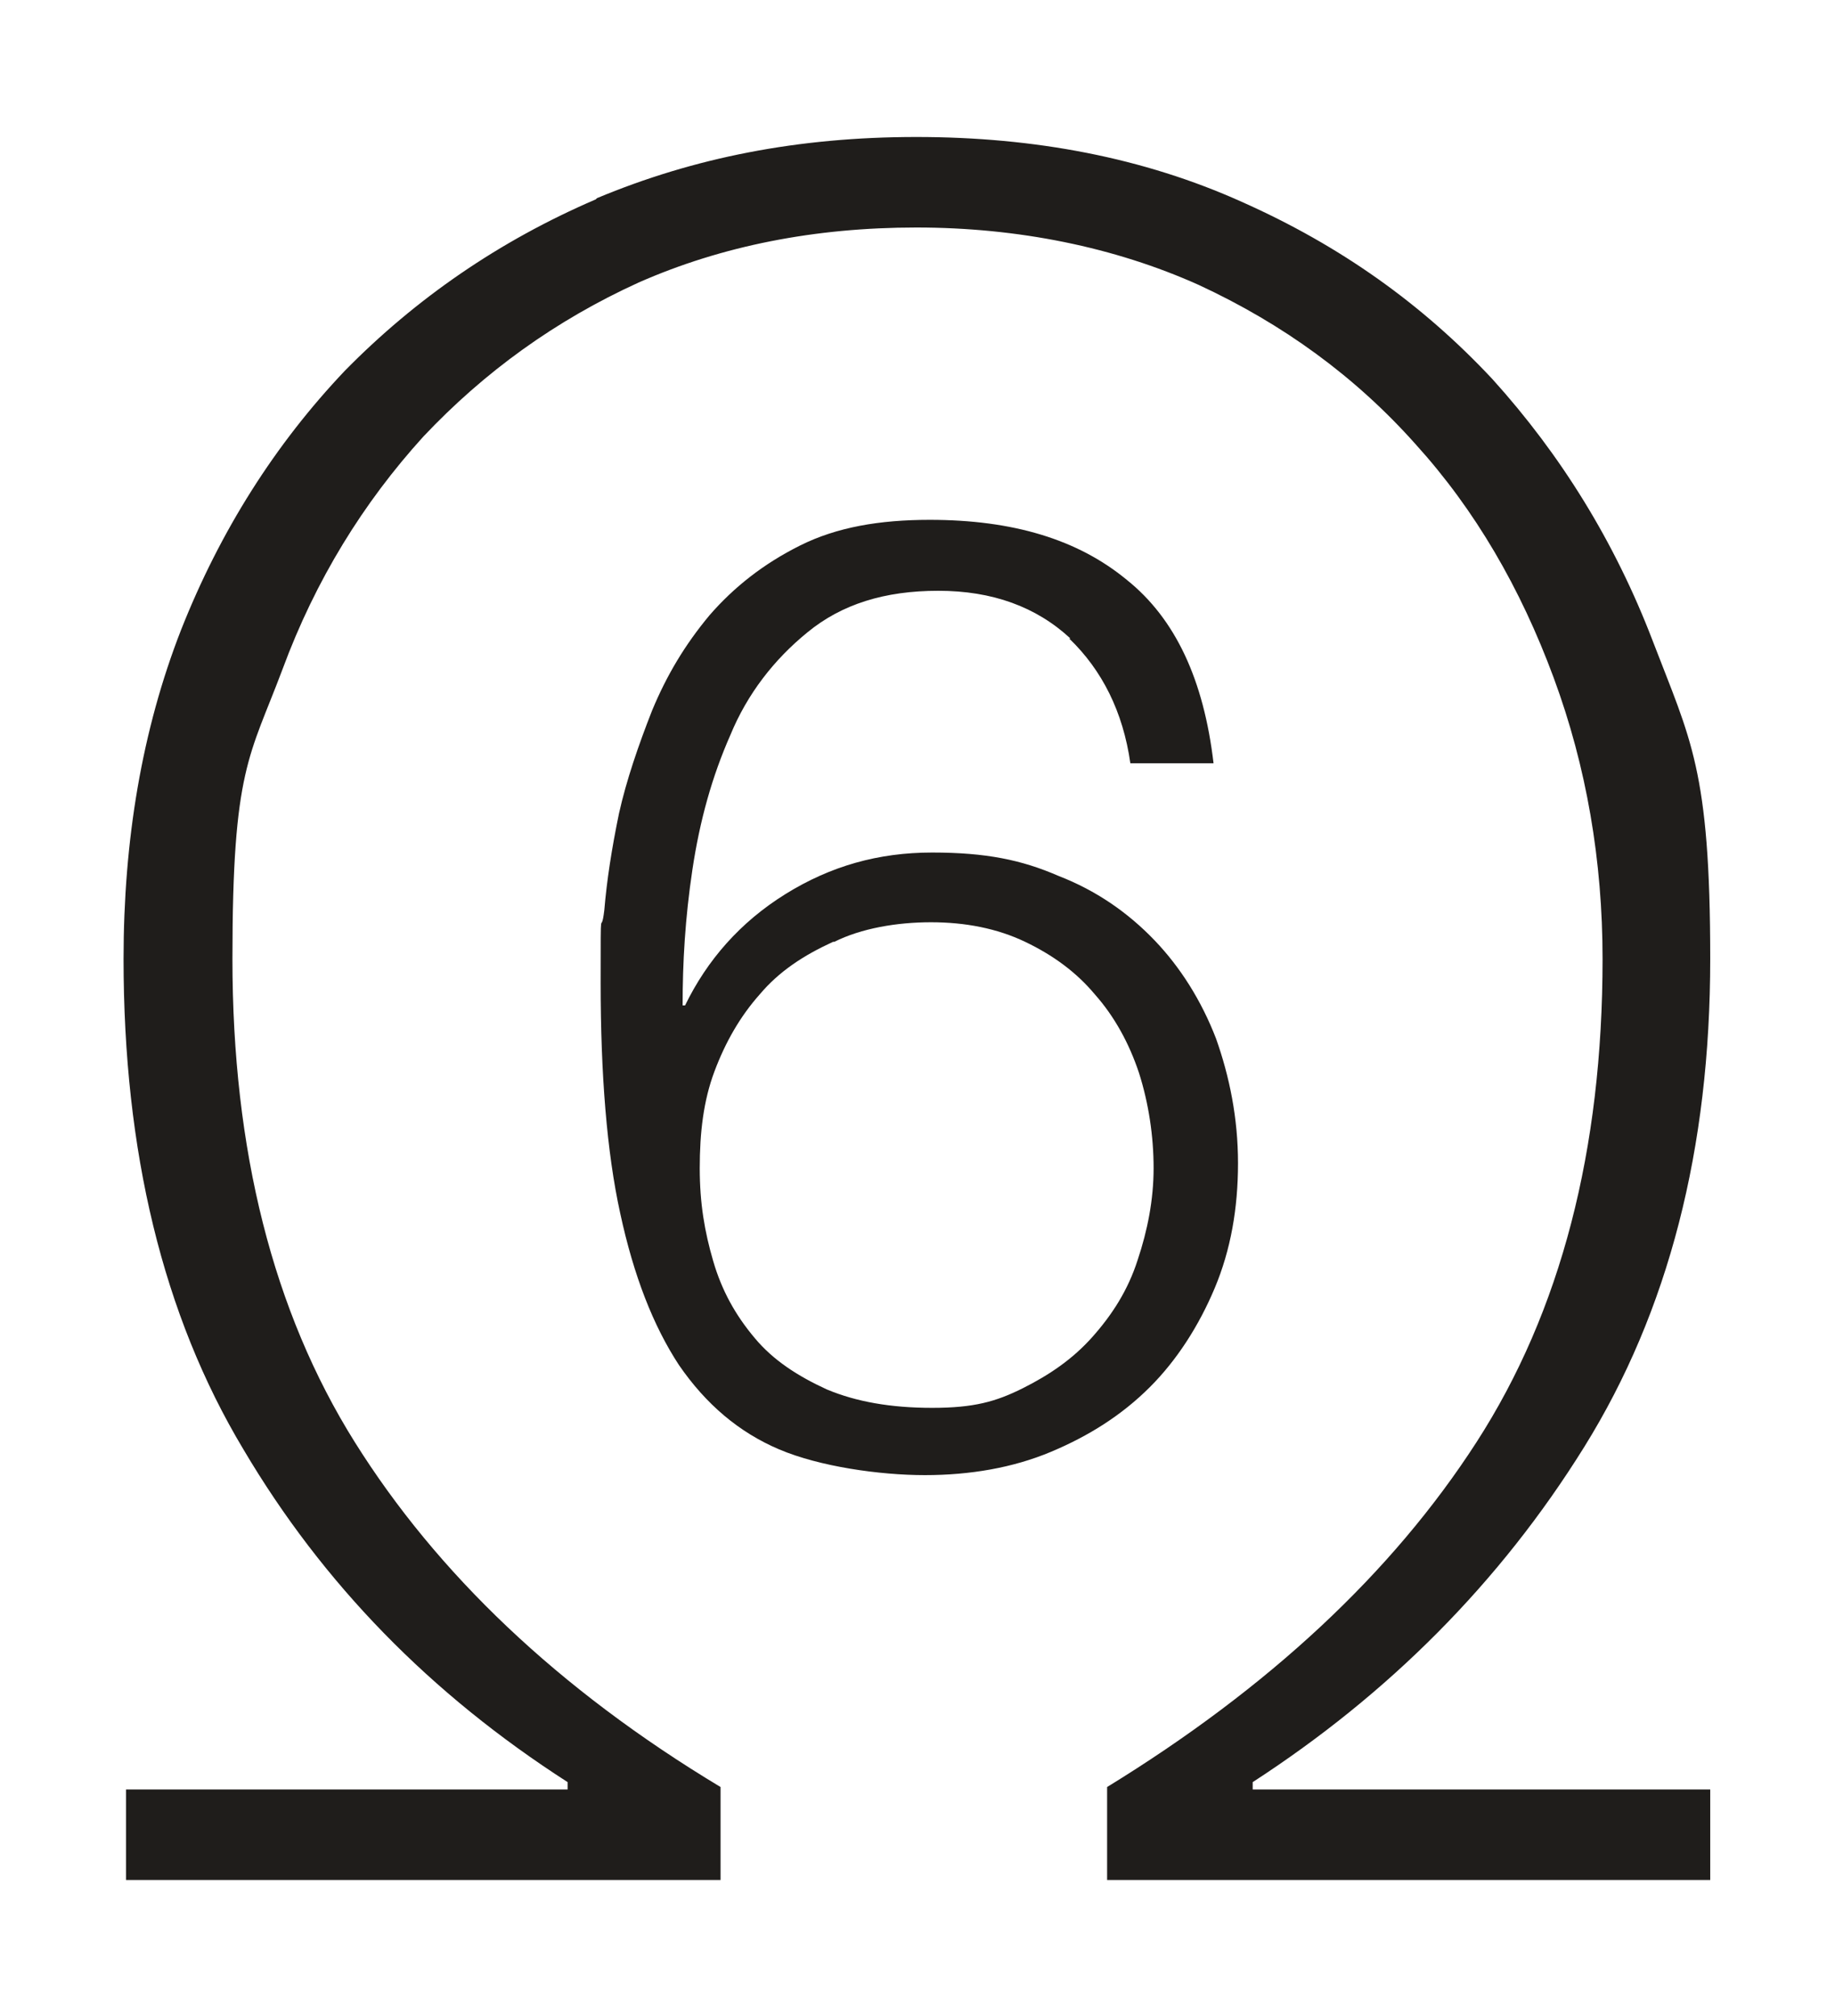 <?xml version="1.0" encoding="UTF-8"?> <svg xmlns="http://www.w3.org/2000/svg" id="b" version="1.1" viewBox="0 0 150 164.8"><defs><style> .cls-1 { fill: #1f1d1b; stroke-width: 0px; } </style></defs><g id="c"><g><path class="cls-1" d="M68.1,77c-2.4,1.1-4.4,2.4-6,4.3-1.6,1.8-2.8,3.9-3.7,6.3s-1.2,5-1.2,7.9.4,5.2,1.1,7.6c.7,2.4,1.8,4.4,3.4,6.3,1.5,1.8,3.5,3.1,5.9,4.2,2.4,1,5.2,1.5,8.6,1.5s5.2-.5,7.4-1.6,4.1-2.4,5.7-4.2c1.6-1.8,2.9-3.8,3.7-6.3.8-2.4,1.3-4.9,1.3-7.5s-.4-5.3-1.2-7.8c-.8-2.4-2-4.6-3.6-6.4-1.5-1.8-3.4-3.2-5.7-4.3-2.3-1.1-4.9-1.6-7.7-1.6s-5.7.5-7.9,1.6M87.5,52.2c-2.8-2.6-6.4-3.9-10.8-3.9s-7.9,1.1-10.7,3.4c-2.7,2.2-4.9,5-6.3,8.4-1.5,3.4-2.5,7-3.1,11s-.8,7.6-.8,11.1h.2c1.8-3.7,4.5-6.8,8.2-9.1,3.7-2.3,7.6-3.4,12-3.4s7.3.6,10.3,1.9c3.1,1.2,5.7,3,7.9,5.3,2.1,2.2,3.8,4.9,5,8,1.1,3.1,1.8,6.5,1.8,10.2s-.6,7.1-1.9,10.2c-1.3,3.1-3.1,5.9-5.3,8.1-2.3,2.3-5,4-8.1,5.3-3.1,1.3-6.6,1.9-10.3,1.9s-8.6-.7-11.9-2.1c-3.3-1.4-6-3.7-8.2-6.9-2.1-3.2-3.7-7.3-4.8-12.4-1.1-5-1.6-11.4-1.6-18.8s0-3.5.3-6c.2-2.4.6-5,1.2-7.9.6-2.7,1.6-5.6,2.7-8.4,1.2-2.9,2.7-5.4,4.7-7.8,2-2.3,4.4-4.2,7.4-5.7,3-1.5,6.5-2.1,10.6-2.1,6.8,0,12.1,1.6,16.1,4.9,4,3.2,6.3,8.2,7.1,15h-6.8c-.6-4.2-2.3-7.6-5-10.2"></path><path class="cls-1" d="M48.7,16.3c-7.9,3.4-14.7,8.1-20.5,14-5.7,6-10.2,13.1-13.4,21.2-3.2,8.2-4.7,17.2-4.7,26.9,0,15.7,3.2,29.1,9.8,40.1,6.5,11,15.3,20,26.5,27.2v.6H10.3v7.4h48.6v-7.6c-13.3-8-23.2-17.5-29.9-28.2-6.7-10.7-10-23.9-10-39.5s1.4-16.5,4.1-23.7c2.7-7.3,6.6-13.6,11.5-19,5-5.3,10.8-9.5,17.6-12.6,6.8-3,14.4-4.5,22.7-4.5s16.2,1.6,23.1,4.7c6.9,3.2,12.8,7.5,17.7,13,4.9,5.4,8.6,11.8,11.3,19.1,2.7,7.3,4,15,4,23,0,15.6-3.4,28.8-10.3,39.5-6.9,10.7-17,20.1-30.2,28.2v7.6h49.3v-7.4h-37.4v-.6c11.1-7.2,20.2-16.3,27.1-27.4,6.9-11.1,10.3-24.4,10.3-39.9s-1.6-17.9-4.7-26c-3.1-8.1-7.5-15.2-13.1-21.4-5.7-6.1-12.4-10.9-20.5-14.5-8-3.6-16.9-5.3-26.6-5.3s-18.2,1.7-26.1,5"></path></g></g></svg> 
